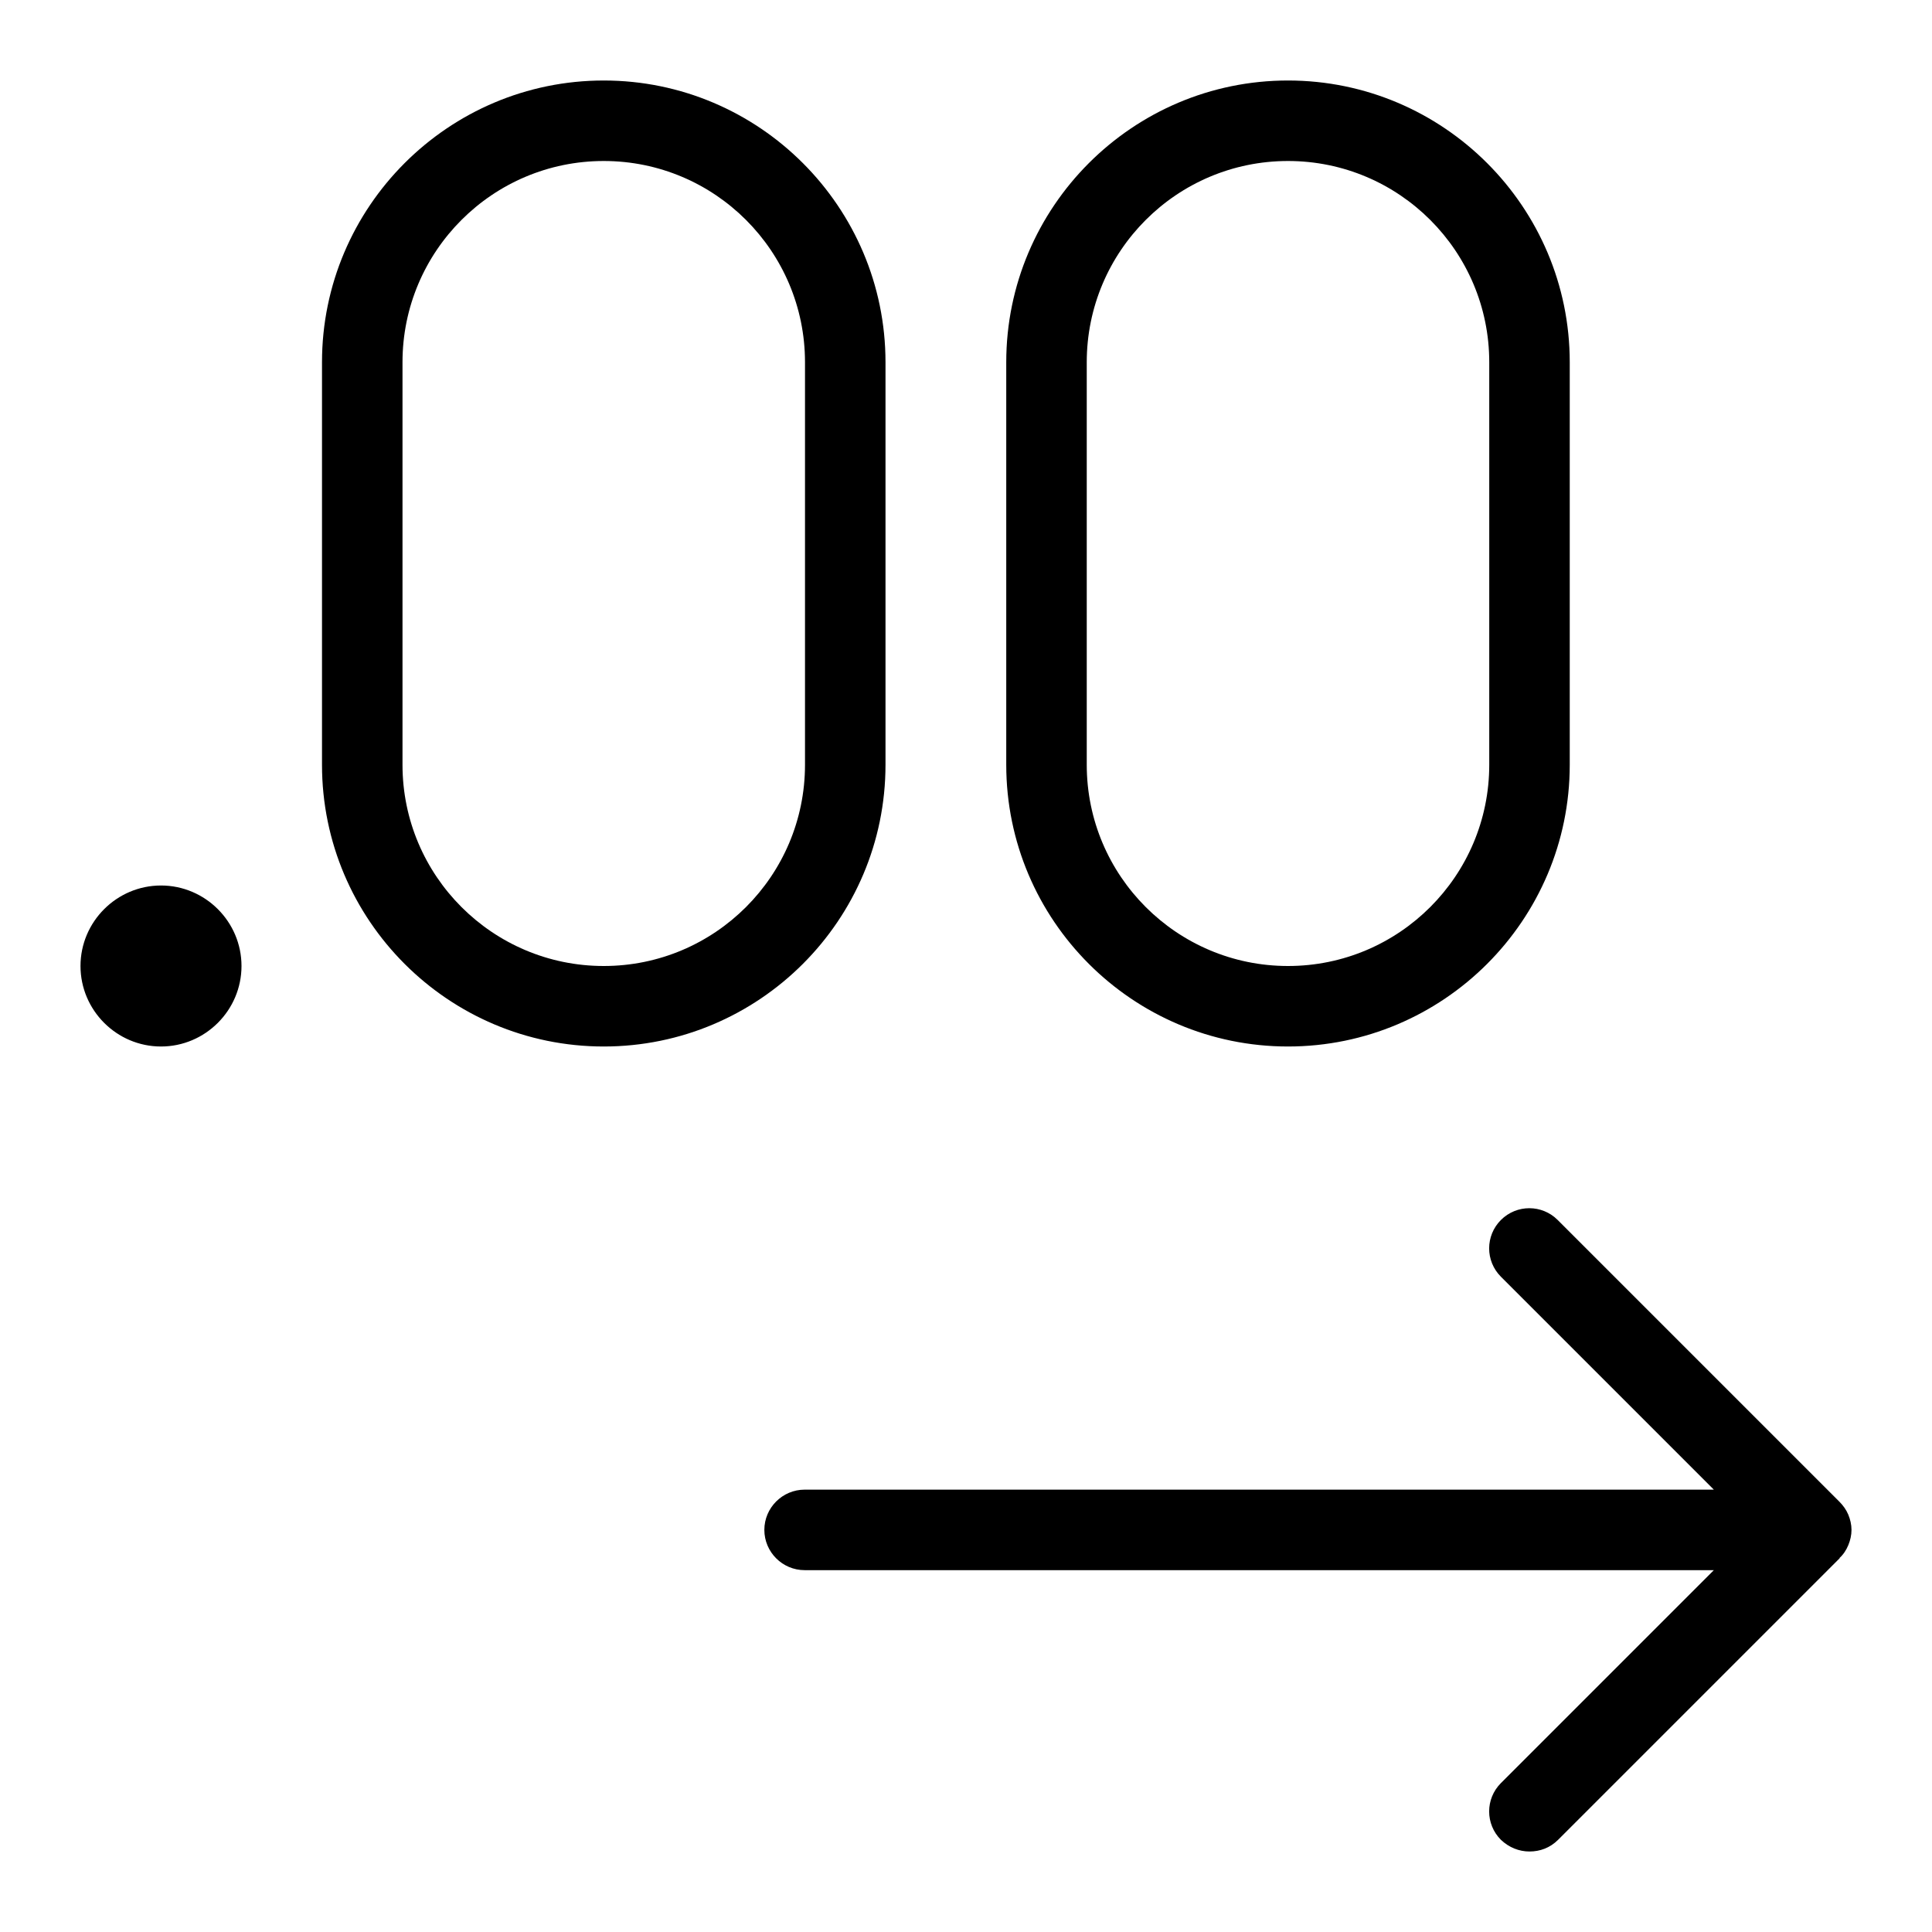 <svg xmlns="http://www.w3.org/2000/svg" id="increase-decimal" viewBox="0 0 48 48">
  <path d="M45.71,38.71l-7,7c-.2.2-.45.29-.71.29s-.51-.1-.71-.29c-.39-.39-.39-1.02,0-1.41l5.29-5.29h-22.59c-.55,0-1-.45-1-1s.45-1,1-1h22.59l-5.29-5.29c-.39-.39-.39-1.02,0-1.41s1.02-.39,1.41,0l7,7c.09.09.17.2.22.32.05.12.08.25.08.38s-.03.26-.08.38c-.05.12-.12.23-.22.32ZM4,22c-1.1,0-2,.9-2,2s.9,2,2,2,2-.9,2-2-.9-2-2-2ZM15,26c-3.86,0-7-3.14-7-7v-10c0-3.86,3.14-7,7-7s7,3.14,7,7v10c0,3.86-3.14,7-7,7ZM20,19v-10c0-2.76-2.24-5-5-5s-5,2.24-5,5v10c0,2.76,2.24,5,5,5s5-2.24,5-5ZM25,19v-10c0-3.86,3.14-7,7-7s7,3.14,7,7v10c0,3.86-3.14,7-7,7s-7-3.14-7-7ZM27,19c0,2.76,2.24,5,5,5s5-2.24,5-5v-10c0-2.76-2.24-5-5-5s-5,2.24-5,5v10Z"></path>
</svg>
